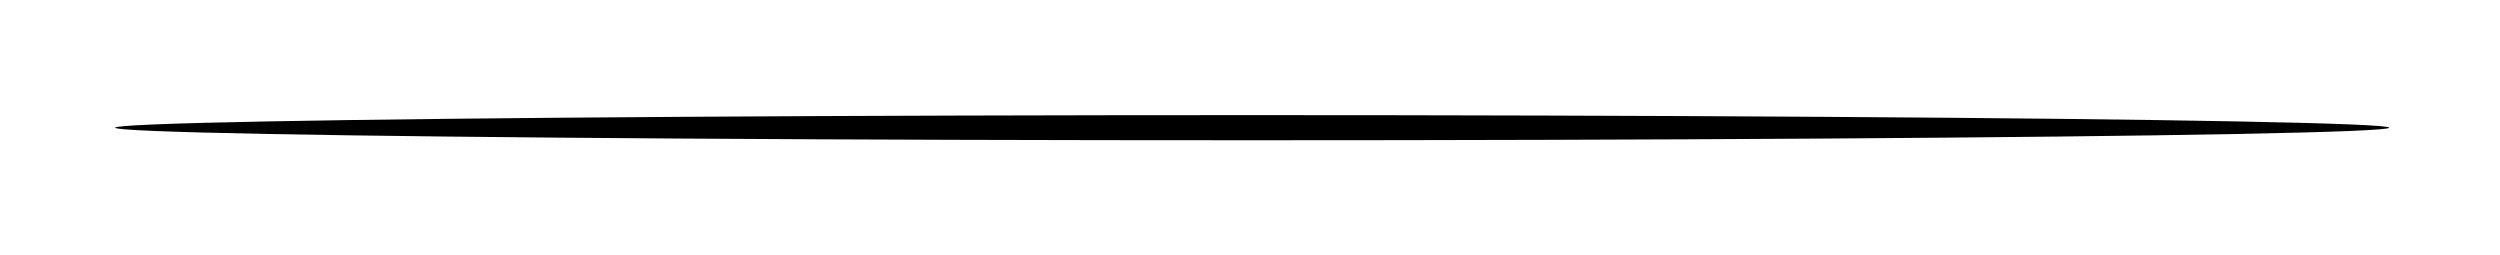 <?xml version="1.0" encoding="utf-8"?>
<svg xmlns="http://www.w3.org/2000/svg" fill="none" height="100%" overflow="visible" preserveAspectRatio="none" style="display: block;" viewBox="0 0 304 31" width="100%">
<g filter="url(#filter0_f_0_1199)" id="Shadow">
<ellipse cx="152.264" cy="15.528" fill="black" rx="138.264" ry="1.528"/>
</g>
<defs>
<filter color-interpolation-filters="sRGB" filterUnits="userSpaceOnUse" height="29.944" id="filter0_f_0_1199" width="303.417" x="0.556" y="0.556">
<feFlood flood-opacity="0" result="BackgroundImageFix"/>
<feBlend in="SourceGraphic" in2="BackgroundImageFix" mode="normal" result="shape"/>
<feGaussianBlur result="effect1_foregroundBlur_0_1199" stdDeviation="6.722"/>
</filter>
</defs>
</svg>